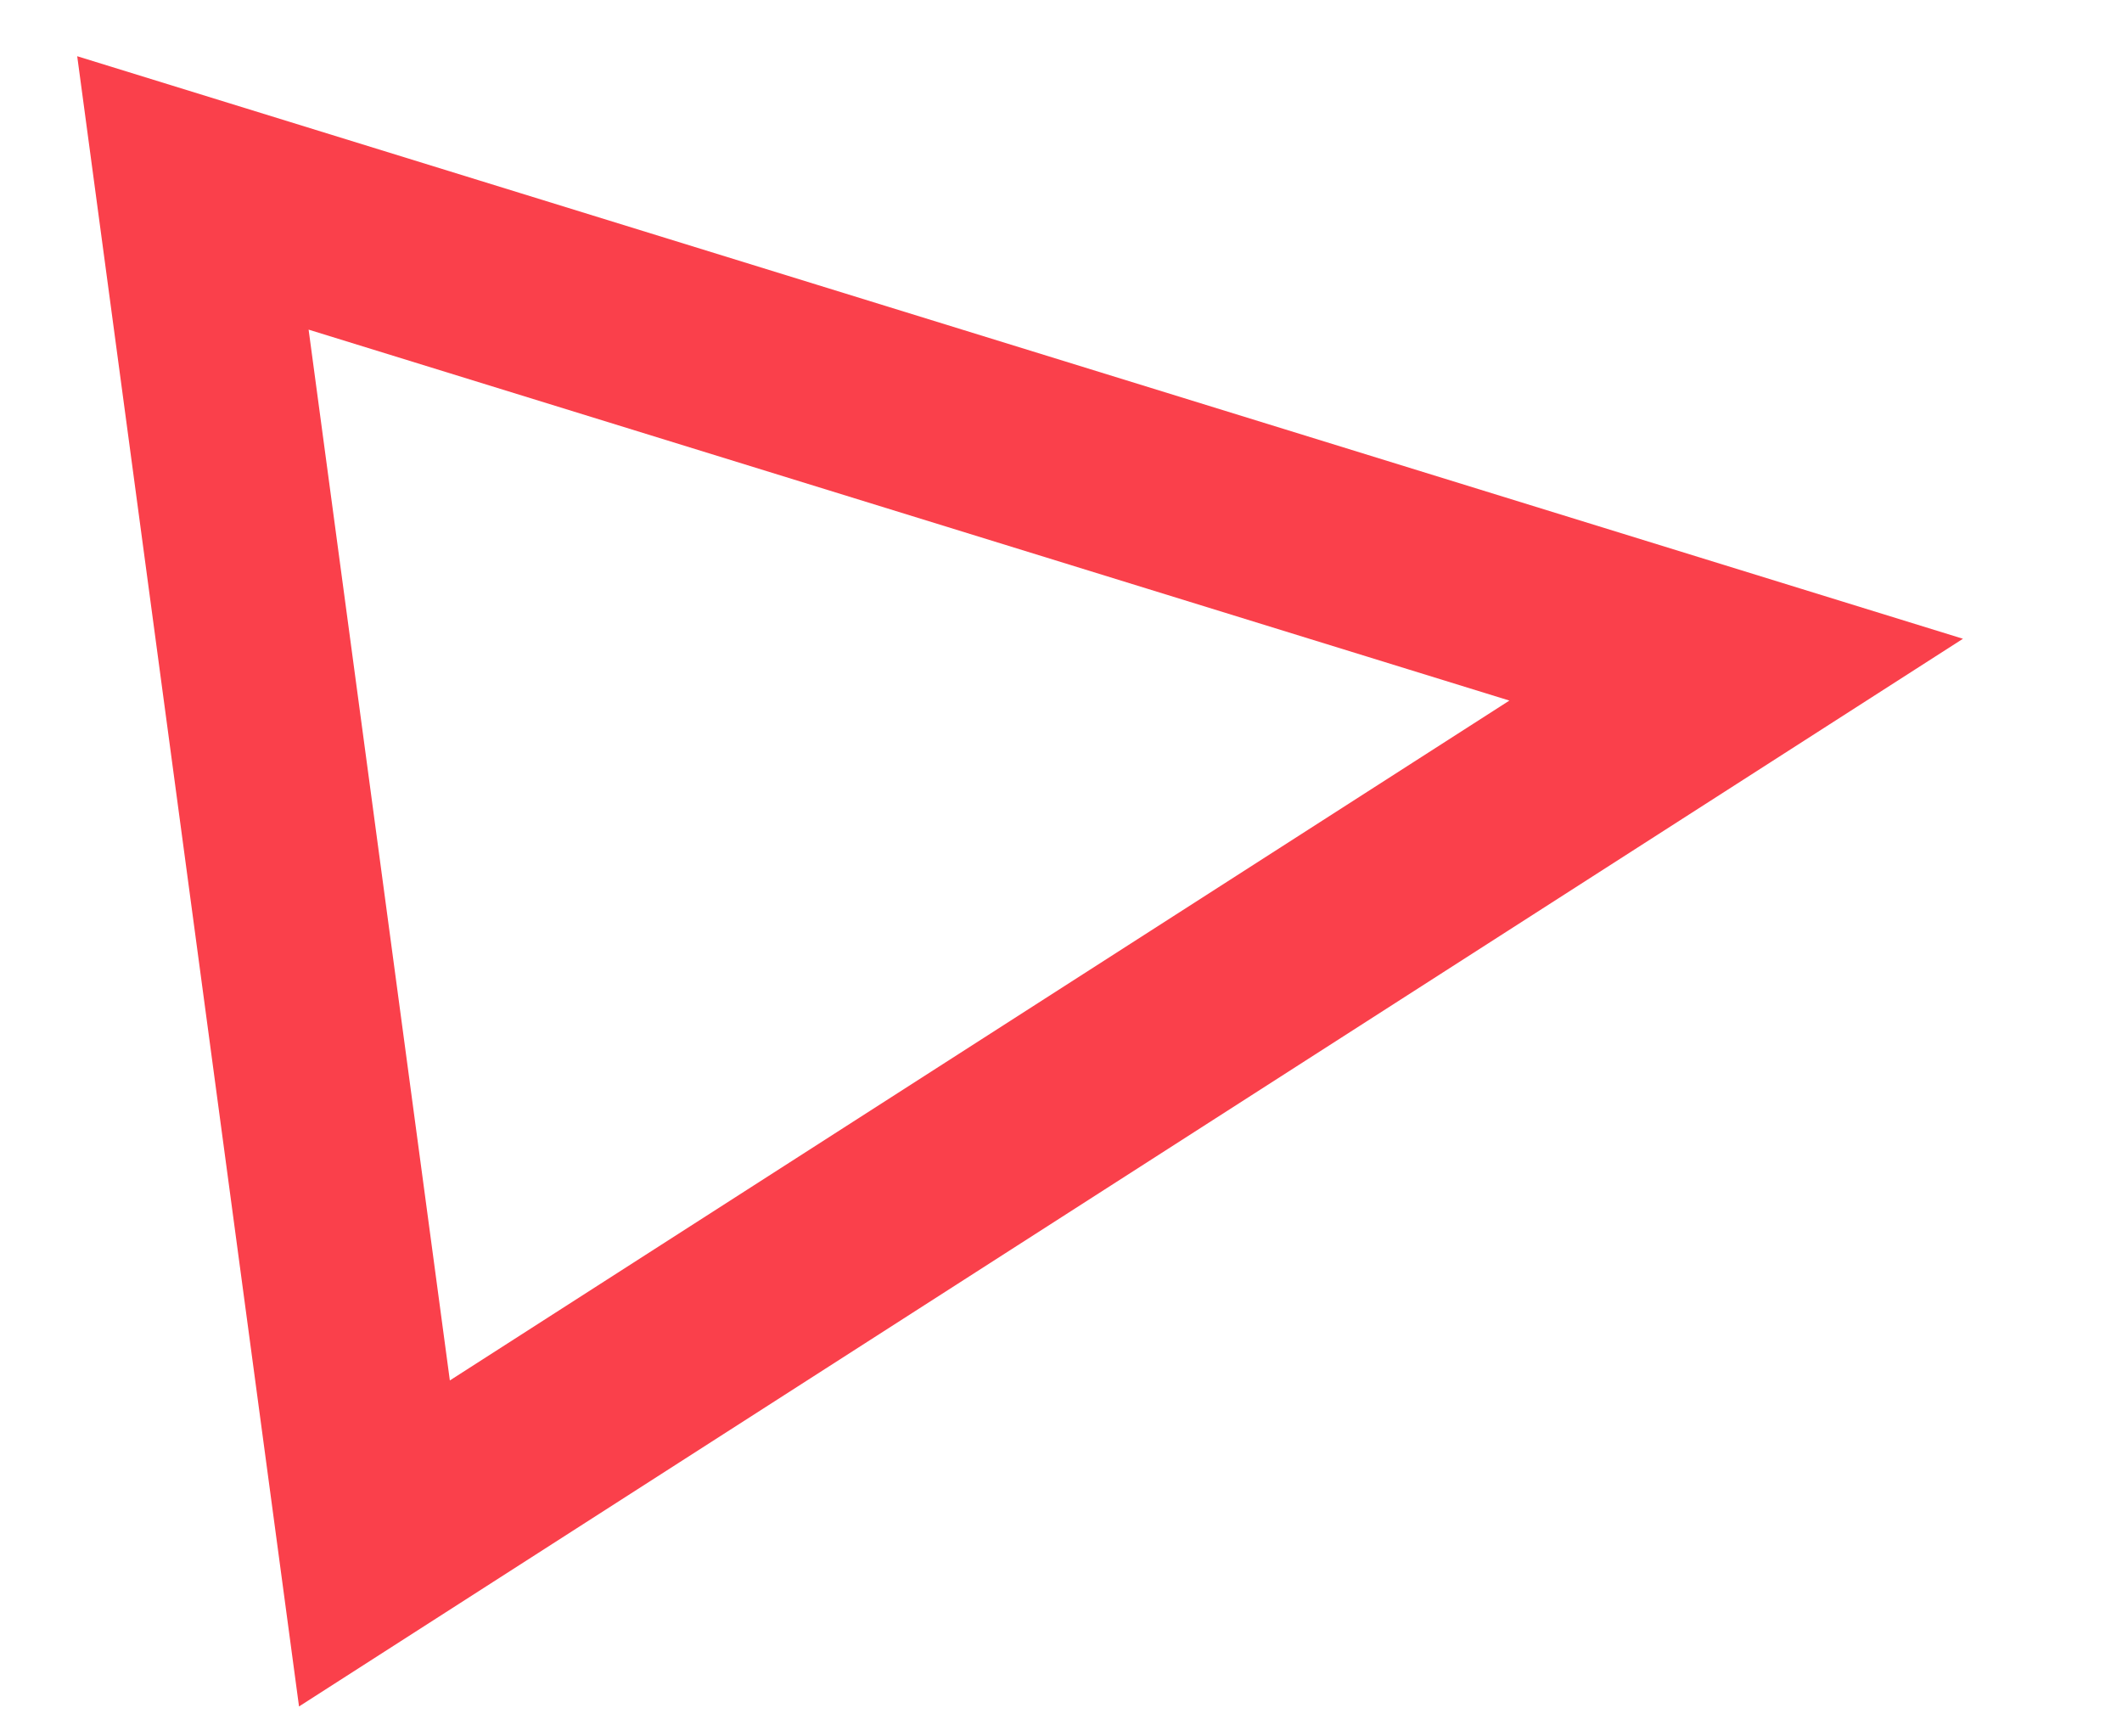 <?xml version="1.0" encoding="UTF-8"?> <svg xmlns="http://www.w3.org/2000/svg" width="11" height="9" viewBox="0 0 11 9" fill="none"> <path d="M9 3.471L1.941 8L1 1L9 3.471Z" stroke="#FA404B" stroke-miterlimit="10"></path> </svg> 